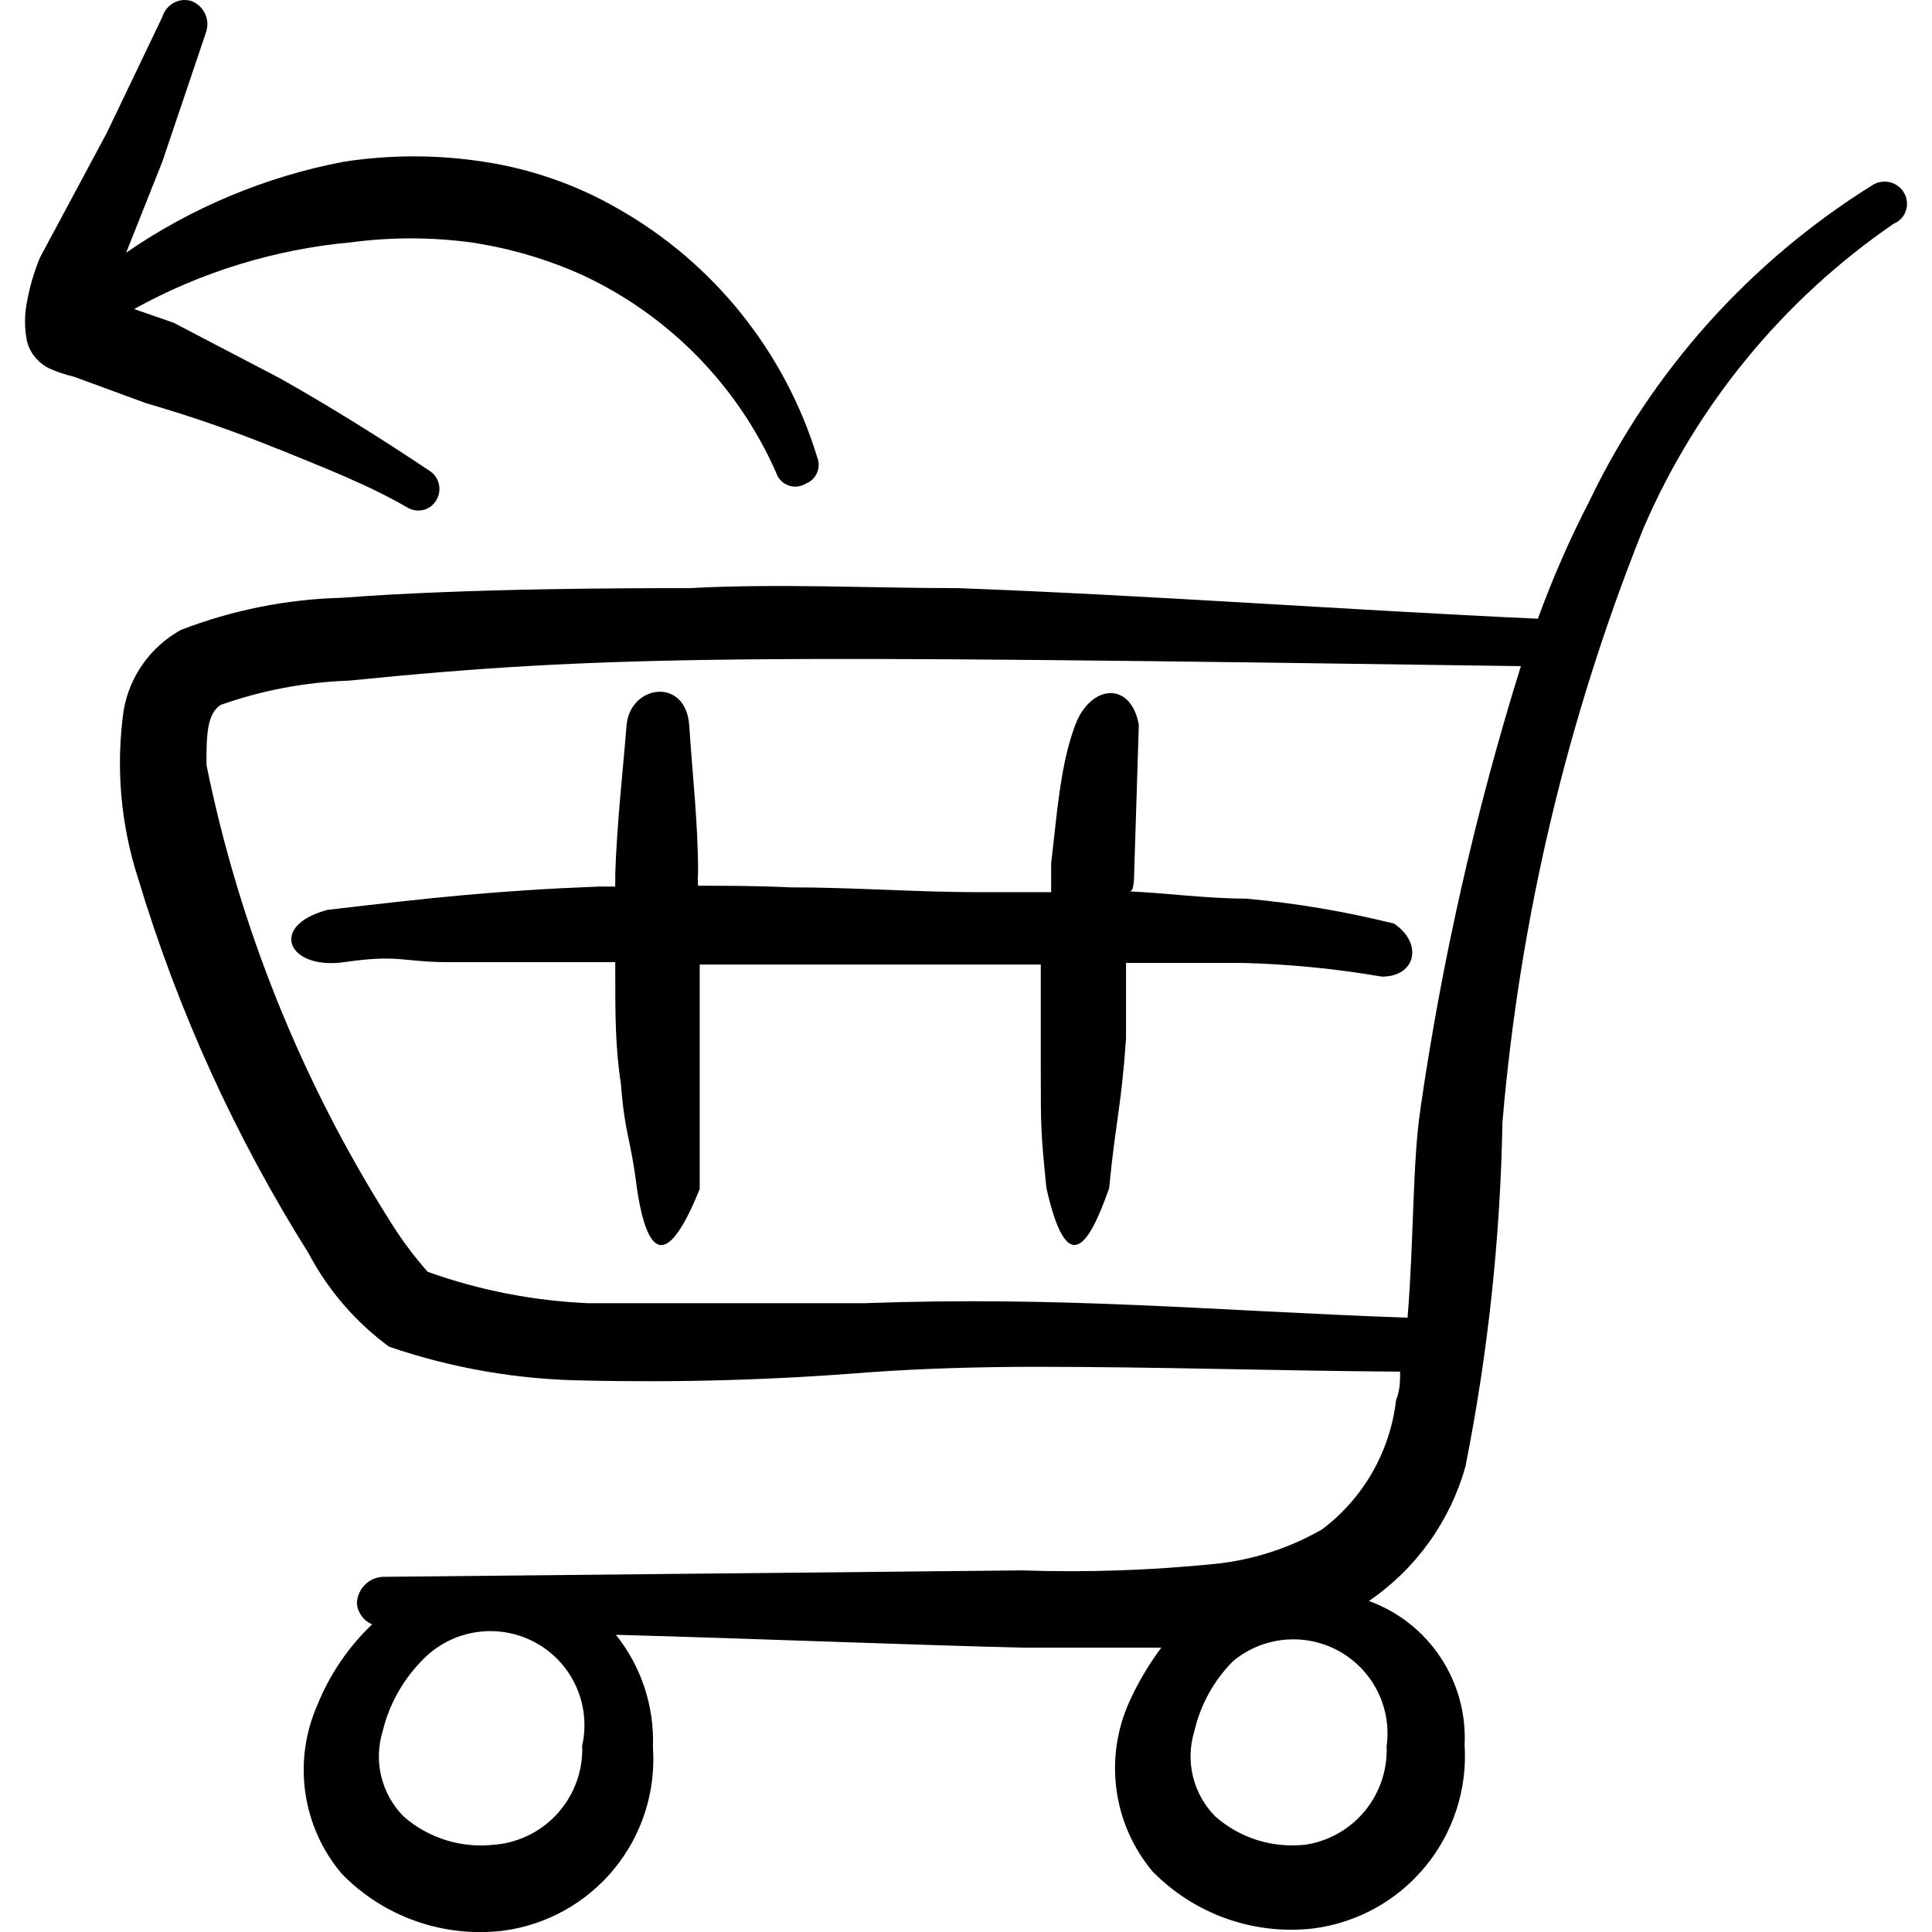 <svg xmlns="http://www.w3.org/2000/svg" fill="none" viewBox="0 0 24 24" id="Shopping-Cart-Trolley-Upload--Streamline-Freehand">
  <desc>
    Shopping Cart Trolley Upload Streamline Icon: https://streamlinehq.com
  </desc>
  <path fill="#000000" fill-rule="evenodd" d="M3.455 5.577c0.56 0.23 1.089 0.43 1.609 0.729 0.03 0.018 0.063 0.029 0.098 0.034 0.035 0.005 0.07 0.002 0.103 -0.007 0.034 -0.009 0.065 -0.025 0.092 -0.047 0.027 -0.022 0.05 -0.049 0.067 -0.079 0.034 -0.06 0.043 -0.131 0.027 -0.198 -0.017 -0.067 -0.058 -0.125 -0.117 -0.162 -0.6 -0.4 -1.219 -0.789 -1.859 -1.149L2.156 4.009l-0.49 -0.17c0.832 -0.461 1.751 -0.743 2.698 -0.829 0.491 -0.065 0.988 -0.065 1.479 0 0.483 0.071 0.954 0.209 1.399 0.41 1.069 0.5 1.921 1.369 2.398 2.448 0.011 0.036 0.031 0.07 0.057 0.098 0.026 0.028 0.058 0.049 0.094 0.063 0.036 0.014 0.074 0.019 0.112 0.015 0.038 -0.004 0.075 -0.016 0.107 -0.036 0.031 -0.012 0.059 -0.03 0.084 -0.054 0.024 -0.023 0.043 -0.051 0.056 -0.082 0.013 -0.031 0.02 -0.064 0.02 -0.097 0 -0.033 -0.007 -0.066 -0.019 -0.097 -0.4 -1.308 -1.287 -2.414 -2.478 -3.088 -0.512 -0.295 -1.075 -0.491 -1.659 -0.58 -0.579 -0.09 -1.169 -0.09 -1.749 0 -0.968 0.185 -1.887 0.57 -2.698 1.129L2.016 2.01l0.54 -1.599c0.014 -0.038 0.021 -0.079 0.02 -0.119 -0.001 -0.041 -0.01 -0.081 -0.027 -0.118C2.532 0.137 2.508 0.103 2.479 0.076c-0.03 -0.028 -0.065 -0.05 -0.103 -0.064 -0.037 -0.011 -0.075 -0.014 -0.113 -0.01 -0.038 0.004 -0.075 0.016 -0.108 0.035 -0.033 0.019 -0.063 0.044 -0.087 0.074 -0.024 0.03 -0.041 0.064 -0.052 0.101L1.327 1.65 0.497 3.199c-0.072 0.174 -0.126 0.355 -0.16 0.54 -0.035 0.168 -0.035 0.342 0 0.51 0.021 0.072 0.056 0.138 0.105 0.195 0.048 0.057 0.108 0.103 0.175 0.135 0.097 0.043 0.197 0.076 0.3 0.1l0.899 0.33c0.556 0.161 1.103 0.351 1.639 0.57Z" clip-rule="evenodd" stroke-width="1"></path>
  <path fill="#000000" fill-rule="evenodd" d="m14.087 10.913 0.06 -1.909c-0.1 -0.55 -0.6 -0.5 -0.789 0 -0.19 0.5 -0.23 1.139 -0.3 1.719v0.36h-0.889c-0.779 0 -1.569 -0.06 -2.358 -0.06 -0.4 -0.02 -0.799 -0.02 -1.139 -0.02 -0.005 -0.053 -0.005 -0.107 0 -0.16 0 -0.61 -0.07 -1.219 -0.11 -1.829 -0.04 -0.61 -0.739 -0.51 -0.779 0 -0.04 0.51 -0.12 1.219 -0.14 1.839v0.16h-0.2c-1.289 0.05 -2.098 0.14 -3.377 0.29 -0.739 0.2 -0.49 0.749 0.21 0.649 0.699 -0.1 0.709 0 1.299 0h2.068v0.18c0 0.44 0 0.889 0.07 1.329 0.05 0.649 0.12 0.659 0.2 1.309 0.14 0.919 0.4 0.939 0.779 0v-2.788h4.237v1.319c0 0.7 0 0.769 0.07 1.459 0.25 1.099 0.51 0.769 0.779 0 0.08 -0.829 0.15 -0.999 0.21 -1.859v-0.939h1.449c0.58 0.015 1.157 0.072 1.729 0.17 0.43 0 0.51 -0.42 0.15 -0.659 -0.604 -0.15 -1.219 -0.254 -1.839 -0.31 -0.48 0 -0.999 -0.07 -1.449 -0.09 0.05 0 0.05 -0.07 0.06 -0.16Z" clip-rule="evenodd" stroke-width="1"></path>
  <path fill="#000000" fill-rule="evenodd" d="M23.65 2.39c-0.019 -0.032 -0.045 -0.059 -0.075 -0.081 -0.03 -0.022 -0.065 -0.037 -0.101 -0.046 -0.036 -0.008 -0.074 -0.009 -0.111 -0.003 -0.037 0.006 -0.072 0.02 -0.103 0.04 -1.522 0.948 -2.742 2.31 -3.517 3.927 -0.244 0.472 -0.457 0.96 -0.639 1.459 -2.398 -0.11 -4.796 -0.29 -7.205 -0.38 -1.109 0 -2.218 -0.06 -3.328 0 -0.729 0 -2.758 0 -4.327 0.12 -0.684 0.018 -1.36 0.153 -1.999 0.4 -0.185 0.103 -0.345 0.246 -0.468 0.419 -0.123 0.173 -0.205 0.371 -0.241 0.58 -0.099 0.701 -0.038 1.415 0.18 2.088 0.494 1.64 1.206 3.207 2.118 4.657 0.241 0.457 0.583 0.853 0.999 1.159 0.782 0.268 1.602 0.409 2.428 0.42 1.17 0.027 2.341 -0.006 3.507 -0.1 0.7 -0.05 1.399 -0.07 2.108 -0.07 1.499 0 2.998 0.05 4.517 0.06 0 0.11 0 0.23 -0.05 0.35 -0.036 0.316 -0.136 0.622 -0.294 0.899 -0.158 0.277 -0.371 0.518 -0.625 0.71 -0.411 0.236 -0.867 0.383 -1.339 0.43 -0.793 0.08 -1.591 0.107 -2.388 0.08l-7.944 0.08c-0.085 0.005 -0.165 0.042 -0.224 0.103 -0.059 0.061 -0.093 0.142 -0.096 0.227 0.005 0.057 0.025 0.111 0.059 0.157 0.033 0.046 0.079 0.082 0.131 0.103 -0.295 0.281 -0.527 0.622 -0.679 0.999 -0.152 0.343 -0.204 0.721 -0.151 1.092 0.053 0.371 0.209 0.72 0.451 1.006 0.256 0.264 0.57 0.465 0.917 0.588 0.347 0.123 0.717 0.165 1.082 0.122 0.543 -0.07 1.039 -0.345 1.386 -0.768 0.347 -0.423 0.52 -0.964 0.482 -1.51 0.02 -0.506 -0.143 -1.003 -0.46 -1.399 1.799 0.05 3.777 0.13 5.076 0.16h1.699c-0.158 0.211 -0.292 0.439 -0.4 0.679 -0.153 0.342 -0.207 0.72 -0.156 1.091 0.051 0.371 0.206 0.72 0.446 1.008 0.257 0.263 0.571 0.464 0.917 0.587 0.346 0.123 0.716 0.165 1.082 0.123 0.544 -0.07 1.041 -0.344 1.39 -0.768 0.349 -0.423 0.524 -0.963 0.489 -1.511 0.019 -0.386 -0.086 -0.768 -0.3 -1.09 -0.214 -0.322 -0.525 -0.567 -0.889 -0.699 0.584 -0.398 1.008 -0.989 1.199 -1.669 0.281 -1.409 0.434 -2.84 0.46 -4.277 0.215 -2.531 0.805 -5.016 1.749 -7.374 0.658 -1.53 1.735 -2.843 3.108 -3.787 0.036 -0.015 0.069 -0.037 0.096 -0.065 0.027 -0.028 0.047 -0.062 0.059 -0.099 0.012 -0.037 0.017 -0.076 0.012 -0.115 -0.004 -0.039 -0.017 -0.076 -0.037 -0.11ZM6.153 22.914c-0.204 0.025 -0.411 0.007 -0.607 -0.053 -0.196 -0.06 -0.378 -0.161 -0.532 -0.296 -0.135 -0.136 -0.231 -0.307 -0.277 -0.494 -0.046 -0.187 -0.04 -0.382 0.017 -0.566 0.079 -0.327 0.245 -0.627 0.48 -0.869 0.175 -0.188 0.406 -0.314 0.66 -0.357 0.253 -0.043 0.514 -0.002 0.741 0.117 0.227 0.119 0.409 0.31 0.517 0.543 0.108 0.233 0.136 0.495 0.08 0.746 0.012 0.304 -0.094 0.601 -0.295 0.83 -0.201 0.229 -0.482 0.372 -0.784 0.4Zm11.072 -1.229c0.013 0.292 -0.081 0.578 -0.265 0.805s-0.446 0.378 -0.734 0.424c-0.202 0.024 -0.407 0.006 -0.602 -0.054 -0.195 -0.06 -0.374 -0.161 -0.527 -0.295 -0.135 -0.136 -0.231 -0.307 -0.277 -0.494 -0.046 -0.187 -0.04 -0.382 0.017 -0.566 0.076 -0.329 0.242 -0.63 0.48 -0.869 0.181 -0.151 0.403 -0.244 0.637 -0.266 0.234 -0.023 0.47 0.026 0.676 0.139 0.206 0.113 0.373 0.286 0.48 0.496 0.106 0.21 0.147 0.447 0.116 0.68Zm0.42 -7.904c-0.1 0.659 -0.08 1.629 -0.16 2.588 -2.488 -0.09 -4.267 -0.27 -6.755 -0.18H7.312c-0.682 -0.029 -1.356 -0.16 -1.999 -0.39 -0.179 -0.202 -0.339 -0.419 -0.48 -0.649 -1.091 -1.729 -1.86 -3.642 -2.268 -5.646 0 -0.35 0 -0.64 0.18 -0.749 0.511 -0.18 1.047 -0.281 1.589 -0.3 3.208 -0.32 4.806 -0.32 14.559 -0.18 -0.561 1.799 -0.979 3.64 -1.249 5.506Z" clip-rule="evenodd" stroke-width="1"></path>
</svg>